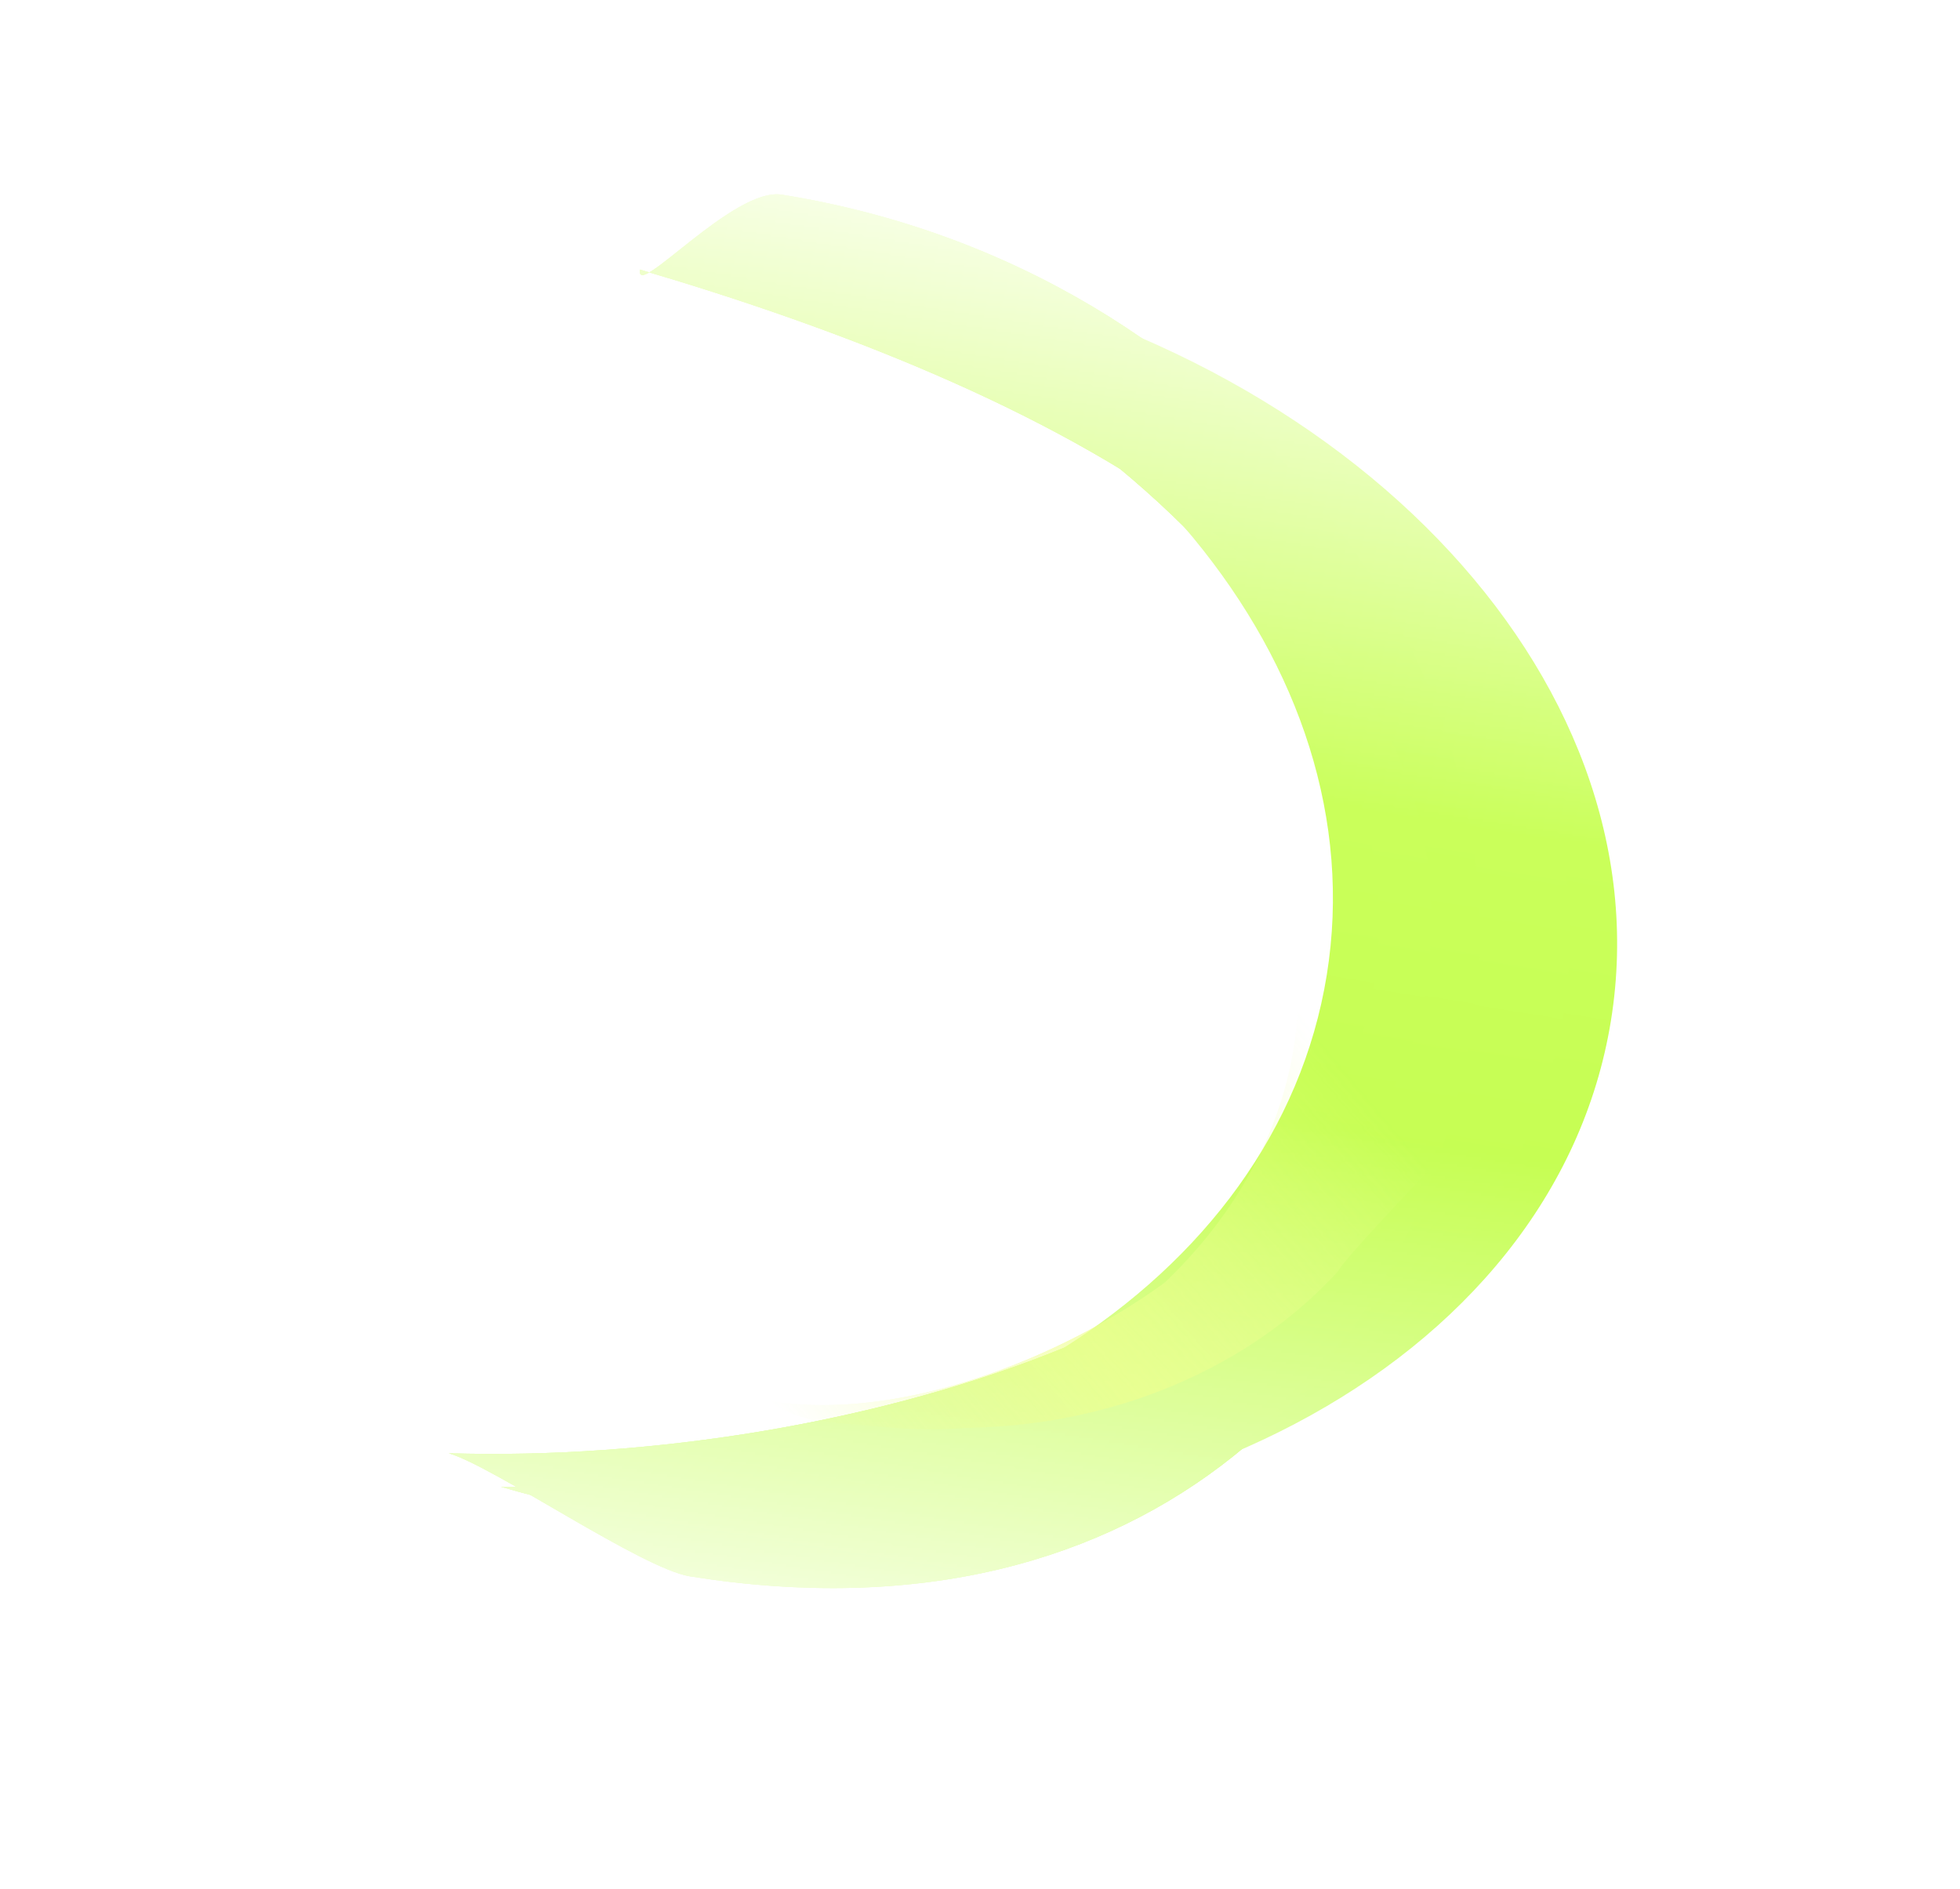 <svg xmlns="http://www.w3.org/2000/svg" width="824" height="794" viewBox="0 0 824 794" fill="none"><mask id="mask0_2020_192" style="mask-type:alpha" maskUnits="userSpaceOnUse" x="0" y="0" width="824" height="793"><rect width="722.637" height="687.383" transform="matrix(0.987 0.158 -0.16 0.987 109.861 0.353)" fill="url(#paint0_linear_2020_192)"></rect></mask><g mask="url(#mask0_2020_192)"><path d="M677.256 428.985C653.78 574.216 477.592 666.849 283.764 635.869C263.436 632.62 243.648 628.129 224.633 622.548C393.432 627.749 536.755 539.915 557.773 409.887C578.792 279.86 470.361 151.846 308.434 104.128C328.251 104.754 348.457 106.655 368.785 109.904C562.614 140.884 700.733 283.753 677.256 428.985Z" fill="url(#paint1_linear_2020_192)"></path><g filter="url(#filter0_f_2020_192)"><path d="M663.981 426.863C640.504 572.094 477.592 666.849 283.764 635.869C263.436 632.62 243.648 628.129 224.633 622.548C393.432 627.749 550.031 542.037 571.049 412.009C592.068 281.982 470.361 151.846 308.434 104.128C328.251 104.754 348.457 106.655 368.785 109.904C562.614 140.884 687.457 281.631 663.981 426.863Z" fill="url(#paint2_linear_2020_192)"></path></g><g filter="url(#filter1_f_2020_192)"><path d="M657.344 425.802C633.867 571.034 463.589 669.233 269.761 638.253C249.432 635.004 229.645 630.512 210.629 624.931C379.429 630.132 556.67 543.098 577.688 413.07C598.707 283.043 452.846 149.624 290.919 101.907C310.736 102.532 330.942 104.433 351.271 107.682C545.099 138.662 680.82 280.57 657.344 425.802Z" fill="url(#paint3_linear_2020_192)"></path></g><g filter="url(#filter2_f_2020_192)"><path d="M657.344 425.802C633.867 571.034 463.589 669.233 269.761 638.253C249.432 635.004 229.645 630.512 210.629 624.931C379.429 630.132 556.67 543.098 577.688 413.07C598.707 283.043 452.846 149.624 290.919 101.907C310.736 102.532 330.942 104.433 351.271 107.682C545.099 138.662 680.82 280.57 657.344 425.802Z" fill="url(#paint4_linear_2020_192)"></path></g><g filter="url(#filter3_f_2020_192)"><path d="M657.344 425.802C633.867 571.034 463.589 669.233 269.761 638.253C249.432 635.004 229.645 630.512 210.629 624.931C379.429 630.132 556.67 543.098 577.688 413.07C598.707 283.043 452.846 149.624 290.919 101.907C310.736 102.532 330.942 104.433 351.271 107.682C545.099 138.662 680.82 280.57 657.344 425.802Z" fill="url(#paint5_linear_2020_192)"></path></g><g filter="url(#filter4_f_2020_192)"><path d="M619.333 429.258C595.856 574.49 463.589 669.233 269.761 638.253C249.432 635.004 229.645 630.512 210.629 624.931C379.429 630.132 577.649 550.218 599.262 416.519C626.341 248.999 452.846 149.624 290.919 101.907C310.736 102.532 330.942 104.433 351.271 107.682C545.099 138.662 642.809 284.026 619.333 429.258Z" fill="url(#paint6_linear_2020_192)"></path></g><g filter="url(#filter5_f_2020_192)"><path d="M619.332 429.258C595.856 574.49 483.914 693.567 290.085 662.587C269.757 659.337 207.662 616.427 188.647 610.846C357.447 616.047 577.649 550.218 599.261 416.518C626.34 248.999 430.998 161.036 269.071 113.319C266.95 126.44 308.309 78.575 328.638 81.824C522.466 112.804 642.809 284.026 619.332 429.258Z" fill="url(#paint7_linear_2020_192)"></path></g><g filter="url(#filter6_f_2020_192)"><path d="M619.332 429.258C595.856 574.49 483.914 693.567 290.085 662.587C269.757 659.337 207.662 616.427 188.647 610.846C357.447 616.047 577.649 550.218 599.261 416.518C626.34 248.999 430.998 161.036 269.071 113.319C266.95 126.44 308.309 78.575 328.638 81.824C522.466 112.804 642.809 284.026 619.332 429.258Z" fill="url(#paint8_linear_2020_192)"></path></g><g filter="url(#filter7_f_2020_192)"><path d="M619.332 429.258C595.856 574.49 483.914 693.567 290.085 662.587C269.757 659.337 207.662 616.427 188.647 610.846C357.447 616.047 577.649 550.218 599.261 416.518C626.34 248.999 430.998 161.036 269.071 113.319C266.95 126.44 308.309 78.575 328.638 81.824C522.466 112.804 642.809 284.026 619.332 429.258Z" fill="url(#paint9_linear_2020_192)"></path></g></g><g filter="url(#filter8_f_2020_192)"><mask id="mask1_2020_192" style="mask-type:alpha" maskUnits="userSpaceOnUse" x="287" y="389" width="390" height="301"><path opacity="0.8" d="M287.771 600.578L438.32 689.152L615.091 612.621L676.262 389.999L529.325 429.098L487.591 432.634L296.031 570.516L287.771 600.578Z" fill="url(#paint10_linear_2020_192)"></path></mask><g mask="url(#mask1_2020_192)"><g opacity="0.8"><path d="M646.064 382.558C654.216 410.637 673.146 388.159 664.965 417.93C661.196 431.649 569.346 522.331 562.388 534.497C517.825 583.013 446.259 607.37 372.823 598.326C357.907 596.51 343.557 593.183 329.223 589.064C401.808 609.976 474.681 563.138 510.952 515.38C562.356 447.813 561.157 356.238 477.252 285.159C557.244 308.349 617.692 412.535 614.126 394.63L646.064 382.558Z" fill="#EFFF8F"></path><g filter="url(#filter9_f_2020_192)"><path d="M627.259 379.442C635.411 407.521 654.341 385.043 646.161 414.814C642.391 428.533 550.541 519.215 543.583 531.381C499.02 579.897 427.454 604.254 354.019 595.21C339.102 593.394 324.752 590.067 310.419 585.949C383.003 606.861 488.823 553.664 525.094 505.905C576.498 438.338 606.319 361.92 522.414 290.841C602.406 314.03 598.887 409.419 595.321 391.514L627.259 379.442Z" fill="#EFFF8F"></path></g><g filter="url(#filter10_f_2020_192)"><path d="M627.259 379.442C635.411 407.521 654.341 385.043 646.161 414.814C642.391 428.533 550.541 519.215 543.583 531.381C499.02 579.897 427.454 604.254 354.019 595.21C339.102 593.394 324.752 590.067 310.419 585.949C383.003 606.861 488.823 553.664 525.094 505.905C576.498 438.338 606.319 361.92 522.414 290.841C602.406 314.03 598.887 409.419 595.321 391.514L627.259 379.442Z" fill="#EFFF8F"></path></g><g filter="url(#filter11_f_2020_192)"><path d="M627.259 379.442C635.411 407.521 654.341 385.043 646.161 414.814C642.391 428.533 550.541 519.215 543.583 531.381C499.02 579.897 427.454 604.254 354.019 595.21C339.102 593.394 324.752 590.067 310.419 585.949C383.003 606.861 488.823 553.664 525.094 505.905C576.498 438.338 606.319 361.92 522.414 290.841C602.406 314.03 598.887 409.419 595.321 391.514L627.259 379.442Z" fill="#EFFF8F"></path></g><g filter="url(#filter12_f_2020_192)"><path d="M627.259 379.442C635.411 407.521 654.341 385.043 646.161 414.814C642.391 428.533 550.541 519.215 543.583 531.381C499.02 579.897 427.454 604.254 354.019 595.21C339.102 593.394 324.752 590.067 310.419 585.949C383.003 606.861 492.842 566.546 529.113 518.788C580.517 451.221 606.319 361.92 522.414 290.841C602.406 314.03 598.887 409.419 595.321 391.514L627.259 379.442Z" fill="#EFFF8F"></path></g><g filter="url(#filter13_f_2020_192)"><path d="M627.26 379.442C635.411 407.521 654.341 385.043 646.161 414.814C642.391 428.533 550.542 519.215 543.584 531.381C499.021 579.896 427.454 604.254 354.019 595.209C339.103 593.394 319.662 591.645 305.329 587.526C377.913 608.438 491.572 569.287 527.843 521.528C579.247 453.961 606.32 361.92 522.414 290.841C602.407 314.03 598.888 409.419 595.322 391.514L627.26 379.442Z" fill="#EFFF8F"></path></g><g filter="url(#filter14_f_2020_192)"><path d="M646.064 382.558C654.216 410.637 673.146 388.159 664.965 417.93C661.196 431.649 564.371 517.84 557.413 530.006C512.85 578.522 446.259 607.37 372.823 598.326C357.907 596.51 343.557 593.183 329.223 589.064C401.808 609.976 479.571 564.173 515.842 516.414C567.246 448.847 592.454 362.856 508.548 291.777C588.54 314.966 617.692 412.535 614.126 394.63L646.064 382.558Z" fill="#EFFF8F"></path></g><g filter="url(#filter15_f_2020_192)"><path d="M637.572 383.342C645.723 411.42 664.653 388.943 656.473 418.713C652.704 432.432 555.879 518.624 548.921 530.79C504.358 579.305 437.766 608.153 364.331 599.109C349.415 597.294 335.065 593.966 320.731 589.848C393.316 610.76 477.925 566.404 514.196 518.645C565.6 451.078 590.807 365.087 506.902 294.008C586.894 317.197 609.2 413.319 605.634 395.413L637.572 383.342Z" fill="#EFFF8F"></path></g><g filter="url(#filter16_f_2020_192)"><path d="M632.149 380.476C640.301 408.555 659.231 386.077 651.05 415.848C647.281 429.566 550.456 515.758 543.498 527.924C498.935 576.439 432.344 605.287 358.908 596.243C343.992 594.428 329.642 591.101 315.308 586.982C387.893 607.894 490.329 566.448 526.6 518.689C578.004 451.122 603.212 365.131 519.306 294.052C599.299 317.242 603.777 410.453 600.211 392.548L632.149 380.476Z" fill="#EFFF8F"></path></g><g filter="url(#filter17_f_2020_192)"><path d="M632.149 380.476C640.301 408.554 659.231 386.077 651.051 415.847C647.281 429.566 555.323 508.112 548.365 520.279C503.802 568.794 419.505 606.474 346.07 597.43C331.154 595.615 329.642 591.1 315.309 586.982C387.893 607.894 482.121 590.499 518.392 542.74C569.796 475.174 645.179 423.867 561.273 352.788C641.265 375.977 603.777 410.453 600.212 392.547L632.149 380.476Z" fill="#EFFF8F"></path></g><g filter="url(#filter18_f_2020_192)"><path d="M632.149 380.476C640.301 408.554 659.231 386.077 651.051 415.847C647.281 429.566 540.616 518.328 533.658 530.494C489.095 579.009 419.505 606.474 346.07 597.43C331.154 595.615 329.642 591.1 315.309 586.982C387.893 607.894 473.218 579.59 509.489 531.831C560.893 464.264 645.179 423.867 561.273 352.788C641.265 375.977 603.777 410.453 600.212 392.547L632.149 380.476Z" fill="#EFFF8F"></path></g></g></g></g><defs><filter id="filter0_f_2020_192" x="210.108" y="89.604" width="471.223" height="566.664" filterUnits="userSpaceOnUse" color-interpolation-filters="sRGB"><feGaussianBlur stdDeviation="7.262"></feGaussianBlur></filter><filter id="filter1_f_2020_192" x="167.057" y="58.334" width="536.498" height="629.215" filterUnits="userSpaceOnUse" color-interpolation-filters="sRGB"><feGaussianBlur stdDeviation="21.787"></feGaussianBlur></filter><filter id="filter2_f_2020_192" x="147.691" y="38.968" width="575.23" height="667.946" filterUnits="userSpaceOnUse" color-interpolation-filters="sRGB"><feGaussianBlur stdDeviation="31.469"></feGaussianBlur></filter><filter id="filter3_f_2020_192" x="147.691" y="38.968" width="575.23" height="667.946" filterUnits="userSpaceOnUse" color-interpolation-filters="sRGB"><feGaussianBlur stdDeviation="31.469"></feGaussianBlur></filter><filter id="filter4_f_2020_192" x="60.545" y="-48.178" width="712.306" height="842.39" filterUnits="userSpaceOnUse" color-interpolation-filters="sRGB"><feGaussianBlur stdDeviation="75.042"></feGaussianBlur></filter><filter id="filter5_f_2020_192" x="96.659" y="-10.322" width="617.574" height="769.839" filterUnits="userSpaceOnUse" color-interpolation-filters="sRGB"><feGaussianBlur stdDeviation="45.994"></feGaussianBlur></filter><filter id="filter6_f_2020_192" x="-9.852" y="-116.834" width="830.598" height="982.862" filterUnits="userSpaceOnUse" color-interpolation-filters="sRGB"><feGaussianBlur stdDeviation="99.249"></feGaussianBlur></filter><filter id="filter7_f_2020_192" x="-106.681" y="-213.662" width="1024.26" height="1176.52" filterUnits="userSpaceOnUse" color-interpolation-filters="sRGB"><feGaussianBlur stdDeviation="147.664"></feGaussianBlur></filter><filter id="filter8_f_2020_192" x="299.381" y="384.051" width="373.54" height="222.658" filterUnits="userSpaceOnUse" color-interpolation-filters="sRGB"><feGaussianBlur stdDeviation="2.974"></feGaussianBlur></filter><filter id="filter9_f_2020_192" x="304.471" y="284.892" width="349.645" height="318.126" filterUnits="userSpaceOnUse" color-interpolation-filters="sRGB"><feGaussianBlur stdDeviation="2.974"></feGaussianBlur></filter><filter id="filter10_f_2020_192" x="247.368" y="227.79" width="463.85" height="432.33" filterUnits="userSpaceOnUse" color-interpolation-filters="sRGB"><feGaussianBlur stdDeviation="31.525"></feGaussianBlur></filter><filter id="filter11_f_2020_192" x="275.92" y="256.341" width="406.748" height="375.228" filterUnits="userSpaceOnUse" color-interpolation-filters="sRGB"><feGaussianBlur stdDeviation="17.25"></feGaussianBlur></filter><filter id="filter12_f_2020_192" x="275.92" y="256.341" width="406.748" height="375.228" filterUnits="userSpaceOnUse" color-interpolation-filters="sRGB"><feGaussianBlur stdDeviation="17.25"></feGaussianBlur></filter><filter id="filter13_f_2020_192" x="270.83" y="256.341" width="411.839" height="375.228" filterUnits="userSpaceOnUse" color-interpolation-filters="sRGB"><feGaussianBlur stdDeviation="17.25"></feGaussianBlur></filter><filter id="filter14_f_2020_192" x="313.758" y="276.311" width="368.679" height="339.131" filterUnits="userSpaceOnUse" color-interpolation-filters="sRGB"><feGaussianBlur stdDeviation="7.733"></feGaussianBlur></filter><filter id="filter15_f_2020_192" x="302.887" y="276.163" width="373.438" height="342.442" filterUnits="userSpaceOnUse" color-interpolation-filters="sRGB"><feGaussianBlur stdDeviation="8.922"></feGaussianBlur></filter><filter id="filter16_f_2020_192" x="305.792" y="284.535" width="356.783" height="322.877" filterUnits="userSpaceOnUse" color-interpolation-filters="sRGB"><feGaussianBlur stdDeviation="4.759"></feGaussianBlur></filter><filter id="filter17_f_2020_192" x="286.757" y="324.237" width="394.852" height="303.092" filterUnits="userSpaceOnUse" color-interpolation-filters="sRGB"><feGaussianBlur stdDeviation="14.276"></feGaussianBlur></filter><filter id="filter18_f_2020_192" x="286.757" y="324.237" width="394.852" height="303.456" filterUnits="userSpaceOnUse" color-interpolation-filters="sRGB"><feGaussianBlur stdDeviation="14.276"></feGaussianBlur></filter><linearGradient id="paint0_linear_2020_192" x1="361.318" y1="0" x2="361.318" y2="687.383" gradientUnits="userSpaceOnUse"><stop stop-color="#C4C4C4" stop-opacity="0"></stop><stop offset="0.38" stop-color="#C4C4C4"></stop><stop offset="0.578" stop-color="#C4C4C4"></stop><stop offset="1" stop-color="#C4C4C4" stop-opacity="0"></stop></linearGradient><linearGradient id="paint1_linear_2020_192" x1="514.405" y1="133.178" x2="430.316" y2="659.293" gradientUnits="userSpaceOnUse"><stop stop-color="#CFFF65"></stop><stop offset="1" stop-color="#C1FE48"></stop></linearGradient><linearGradient id="paint2_linear_2020_192" x1="507.768" y1="132.118" x2="423.678" y2="658.232" gradientUnits="userSpaceOnUse"><stop stop-color="#CFFF65"></stop><stop offset="1" stop-color="#C1FE48"></stop></linearGradient><linearGradient id="paint3_linear_2020_192" x1="495.646" y1="130.758" x2="410.926" y2="660.815" gradientUnits="userSpaceOnUse"><stop stop-color="#CFFF65"></stop><stop offset="1" stop-color="#C1FE48"></stop></linearGradient><linearGradient id="paint4_linear_2020_192" x1="495.646" y1="130.758" x2="410.926" y2="660.815" gradientUnits="userSpaceOnUse"><stop stop-color="#CFFF65"></stop><stop offset="1" stop-color="#C1FE48"></stop></linearGradient><linearGradient id="paint5_linear_2020_192" x1="495.646" y1="130.758" x2="410.926" y2="660.815" gradientUnits="userSpaceOnUse"><stop stop-color="#CFFF65"></stop><stop offset="1" stop-color="#C1FE48"></stop></linearGradient><linearGradient id="paint6_linear_2020_192" x1="477.392" y1="127.84" x2="392.672" y2="657.898" gradientUnits="userSpaceOnUse"><stop stop-color="#CFFF65"></stop><stop offset="1" stop-color="#C1FE48"></stop></linearGradient><linearGradient id="paint7_linear_2020_192" x1="471.146" y1="104.601" x2="379.674" y2="676.906" gradientUnits="userSpaceOnUse"><stop stop-color="#CFFF65"></stop><stop offset="1" stop-color="#C1FE48"></stop></linearGradient><linearGradient id="paint8_linear_2020_192" x1="471.146" y1="104.601" x2="379.674" y2="676.906" gradientUnits="userSpaceOnUse"><stop stop-color="#CFFF65"></stop><stop offset="1" stop-color="#C1FE48"></stop></linearGradient><linearGradient id="paint9_linear_2020_192" x1="471.146" y1="104.601" x2="379.674" y2="676.906" gradientUnits="userSpaceOnUse"><stop stop-color="#CFFF65"></stop><stop offset="1" stop-color="#C1FE48"></stop></linearGradient><linearGradient id="paint10_linear_2020_192" x1="566.995" y1="449.748" x2="356.506" y2="627.724" gradientUnits="userSpaceOnUse"><stop stop-color="#C4C4C4" stop-opacity="0"></stop><stop offset="0.566" stop-color="#C4C4C4"></stop><stop offset="1" stop-color="#C4C4C4" stop-opacity="0"></stop></linearGradient></defs></svg>